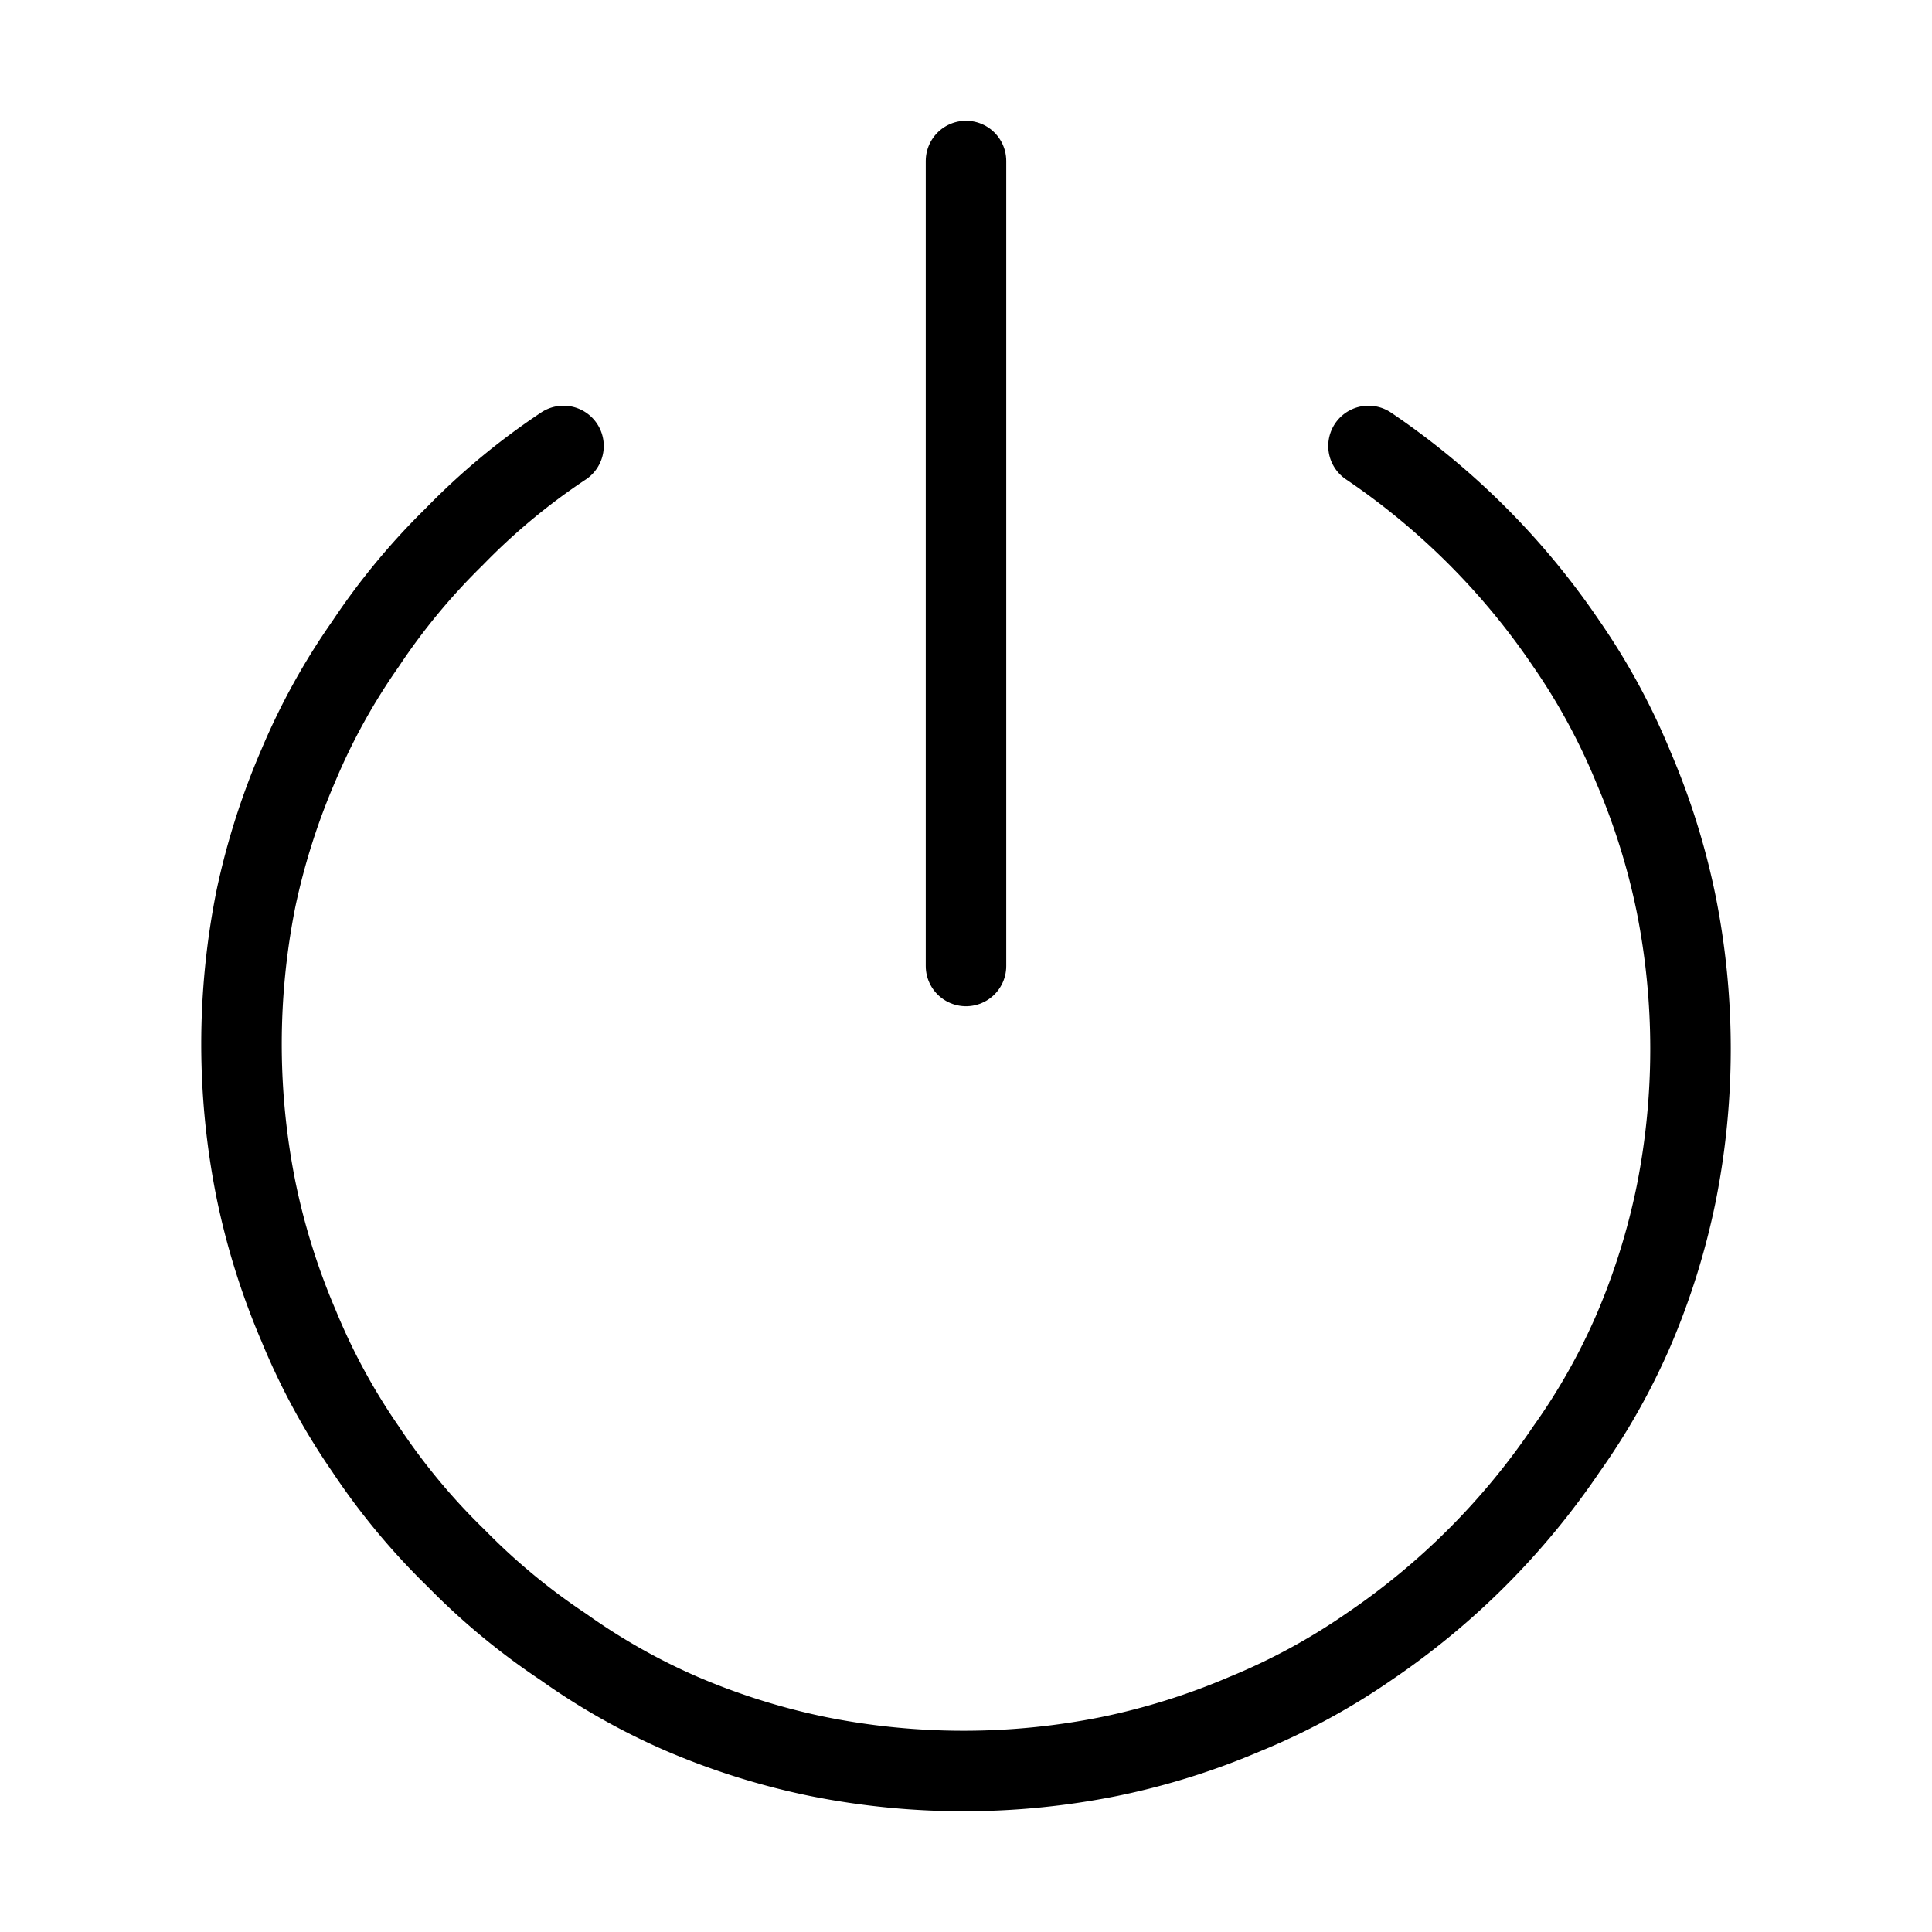 <?xml version="1.0" encoding="utf-8"?>
<svg width="800px" height="800px" viewBox="0 0 24 24" xmlns="http://www.w3.org/2000/svg" fill="none" stroke="#000000" stroke-width="1" stroke-linecap="round" stroke-linejoin="miter"><path d="M17,5.54A9.16,9.16,0,0,1,19.46,8a8.08,8.08,0,0,1,.83,1.53,8.74,8.74,0,0,1,.53,1.69,9.19,9.19,0,0,1,0,3.62,8.74,8.74,0,0,1-.53,1.69A8.08,8.08,0,0,1,19.46,18,9.16,9.16,0,0,1,17,20.46a8.08,8.08,0,0,1-1.53.83,8.74,8.74,0,0,1-1.69.53,9.19,9.19,0,0,1-3.62,0,8.74,8.74,0,0,1-1.69-.53A8.08,8.08,0,0,1,7,20.46a8.27,8.27,0,0,1-1.33-1.1A8.27,8.27,0,0,1,4.54,18a8.08,8.08,0,0,1-.83-1.53,8.74,8.74,0,0,1-.53-1.69,9.19,9.19,0,0,1,0-3.62A8.74,8.74,0,0,1,3.71,9.5,8.08,8.08,0,0,1,4.54,8a8.27,8.27,0,0,1,1.1-1.33A8.27,8.27,0,0,1,7,5.54"></path><line x1="12" y1="2" x2="12" y2="12"></line></svg>